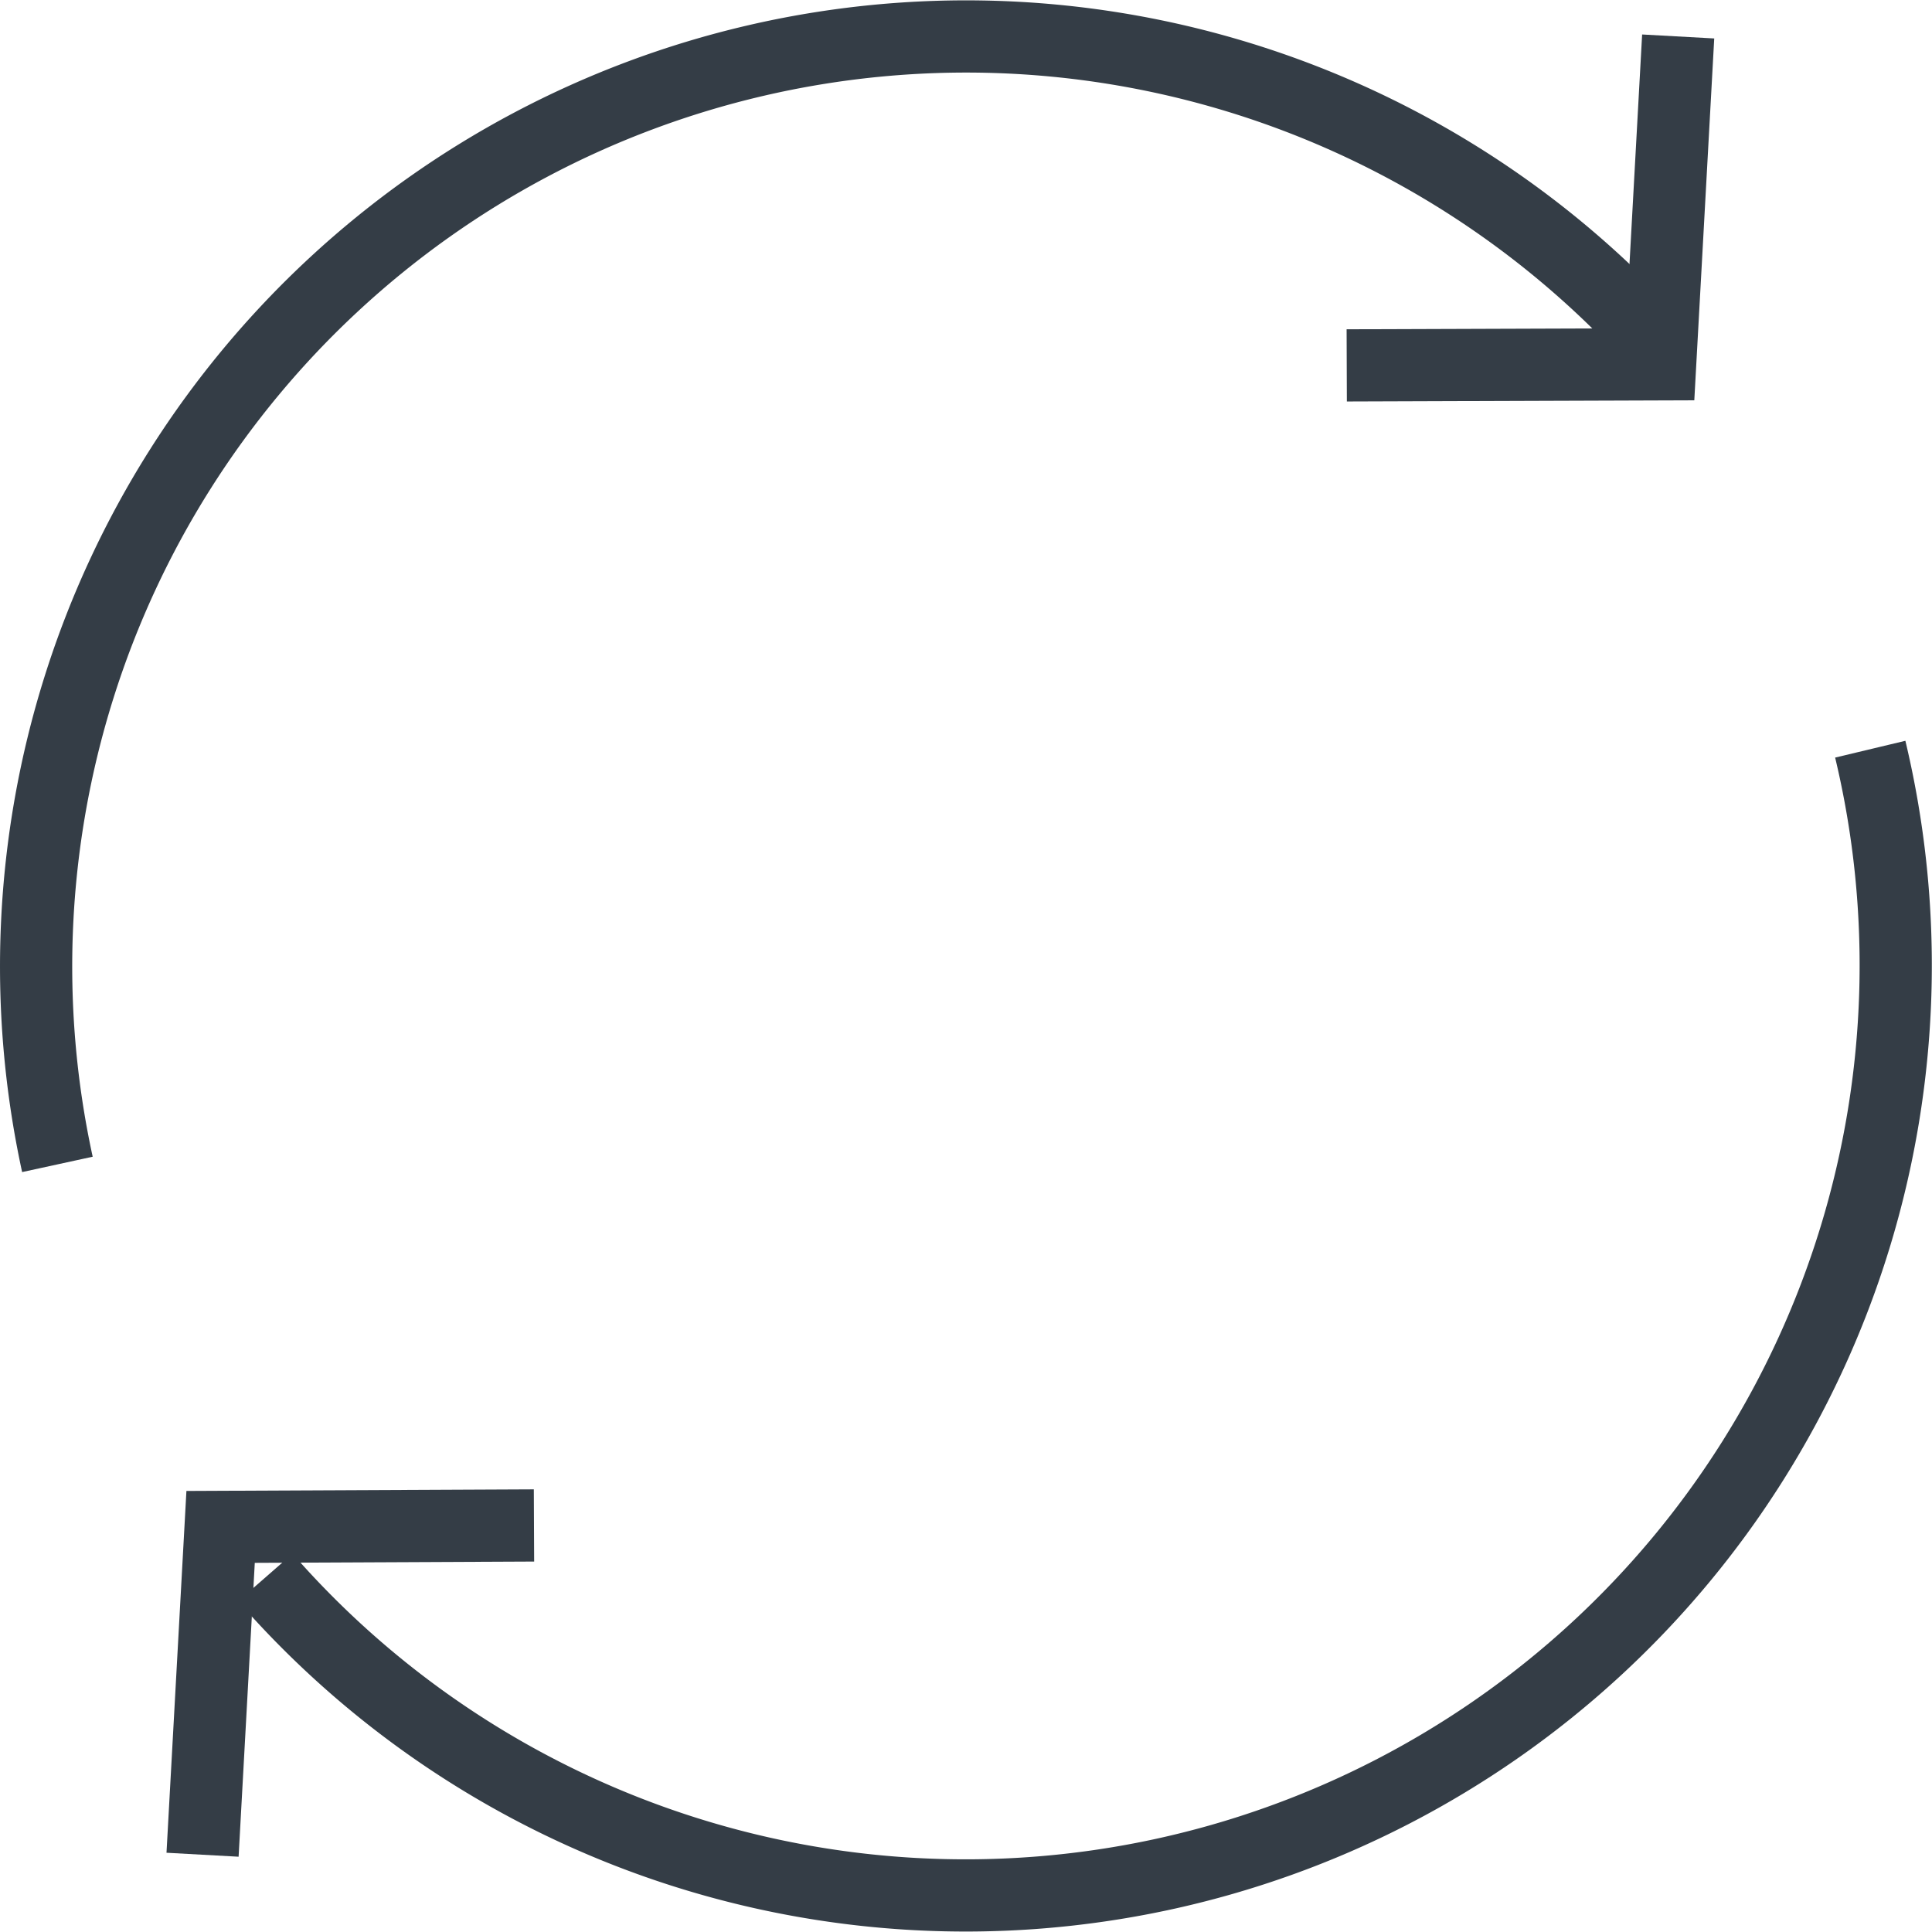 <svg xmlns="http://www.w3.org/2000/svg" viewBox="0 0 53.51 53.51" x="0px" y="0px"><defs><style>.cls-1{fill:none;stroke:#343d46;stroke-miterlimit:10;stroke-width:2px;}</style></defs><path class="cls-1" d="M51.8,20.75A25.76,25.76,0,0,1,7.35,43.69"/><path class="cls-1" d="M1.59,32.25A25.76,25.76,0,0,1,45.41,9"/><polyline class="cls-1" points="46.48 1.01 45.98 10.09 37.3 10.12"/><polyline class="cls-1" points="5.61 51.37 6.11 42.29 14.79 42.25"/></svg>
